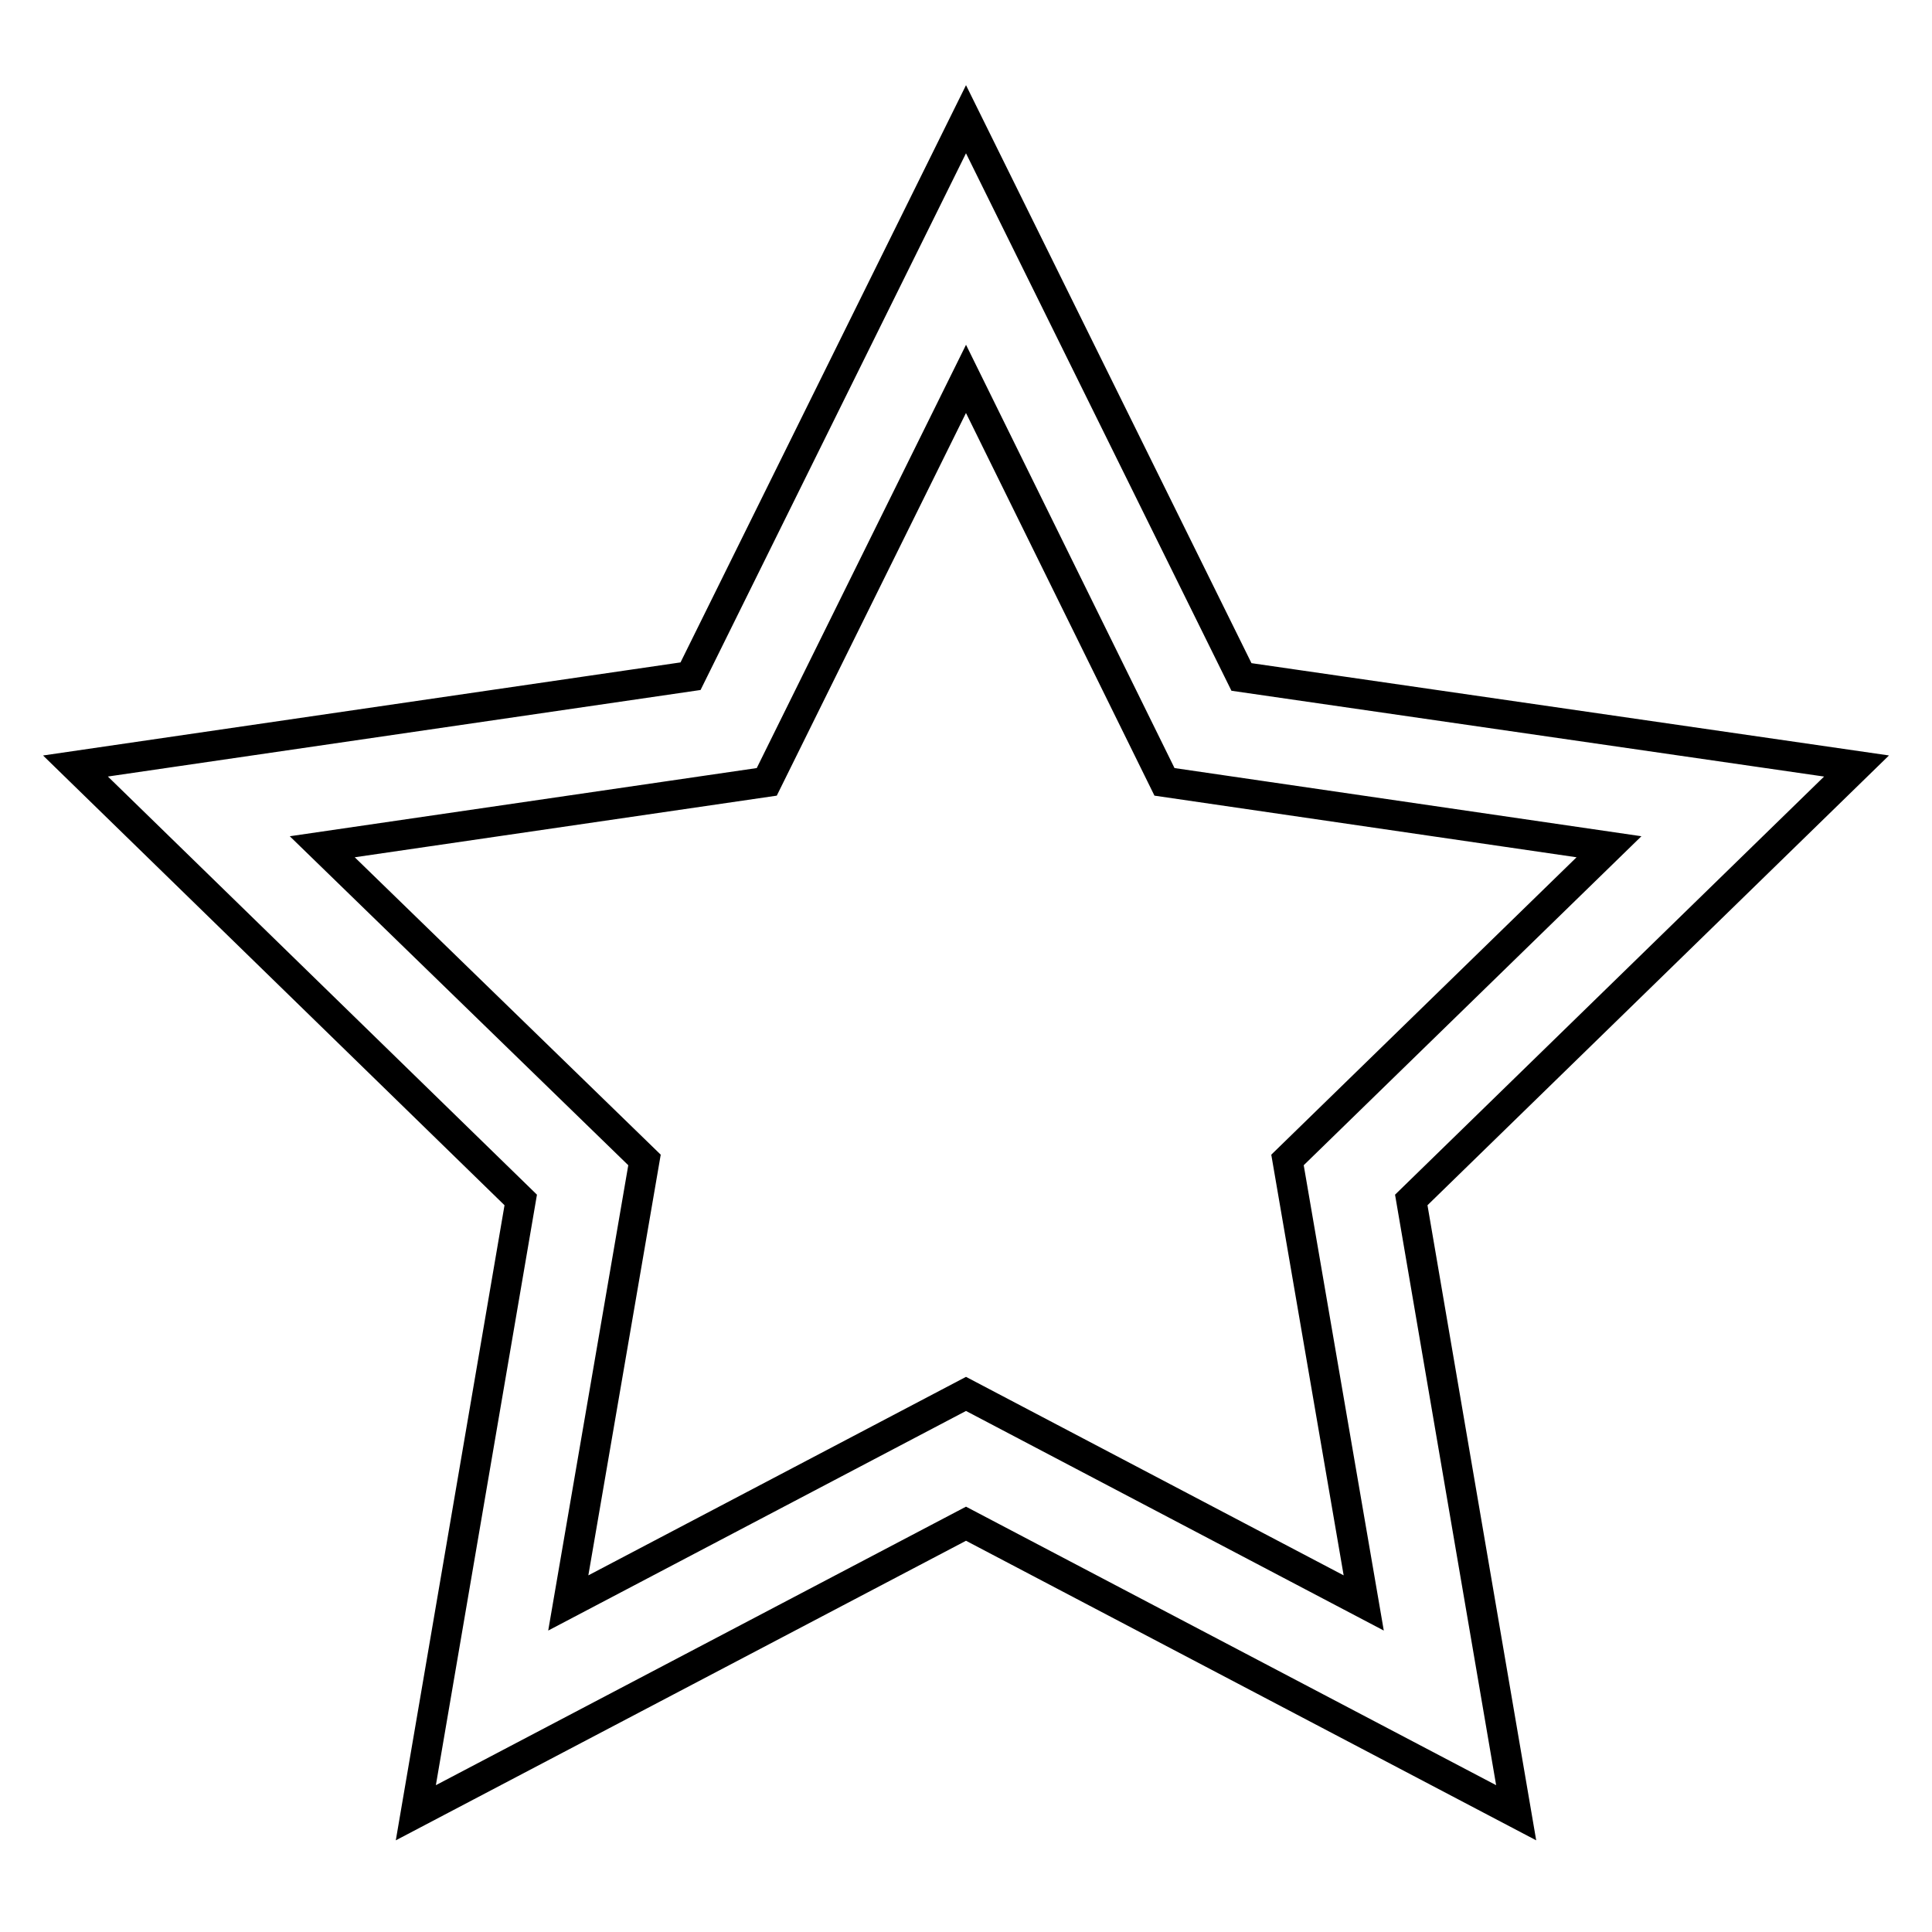 <?xml version="1.0" encoding="utf-8"?>
<!-- Svg Vector Icons : http://www.onlinewebfonts.com/icon -->
<!DOCTYPE svg PUBLIC "-//W3C//DTD SVG 1.1//EN" "http://www.w3.org/Graphics/SVG/1.1/DTD/svg11.dtd">
<svg version="1.1" xmlns="http://www.w3.org/2000/svg" xmlns:xlink="http://www.w3.org/1999/xlink" x="0px" y="0px" viewBox="0 0 256 256" enable-background="new 0 0 256 256" xml:space="preserve">
<g><g><path stroke-width="4" fill-opacity="0" stroke="#000000"  d="M200.9,240.2L128,201.9l-72.9,38.3L69,159l-59-57.5l81.5-11.9L128,15.8l36.5,73.9l81.5,11.8L187,159L200.9,240.2z M128,184.7l52.7,27.7l-10.1-58.7l42.6-41.5l-58.9-8.6L128,50.2l-26.4,53.4l-58.9,8.6l42.7,41.5l-10.1,58.7L128,184.7z"/></g></g>
</svg>